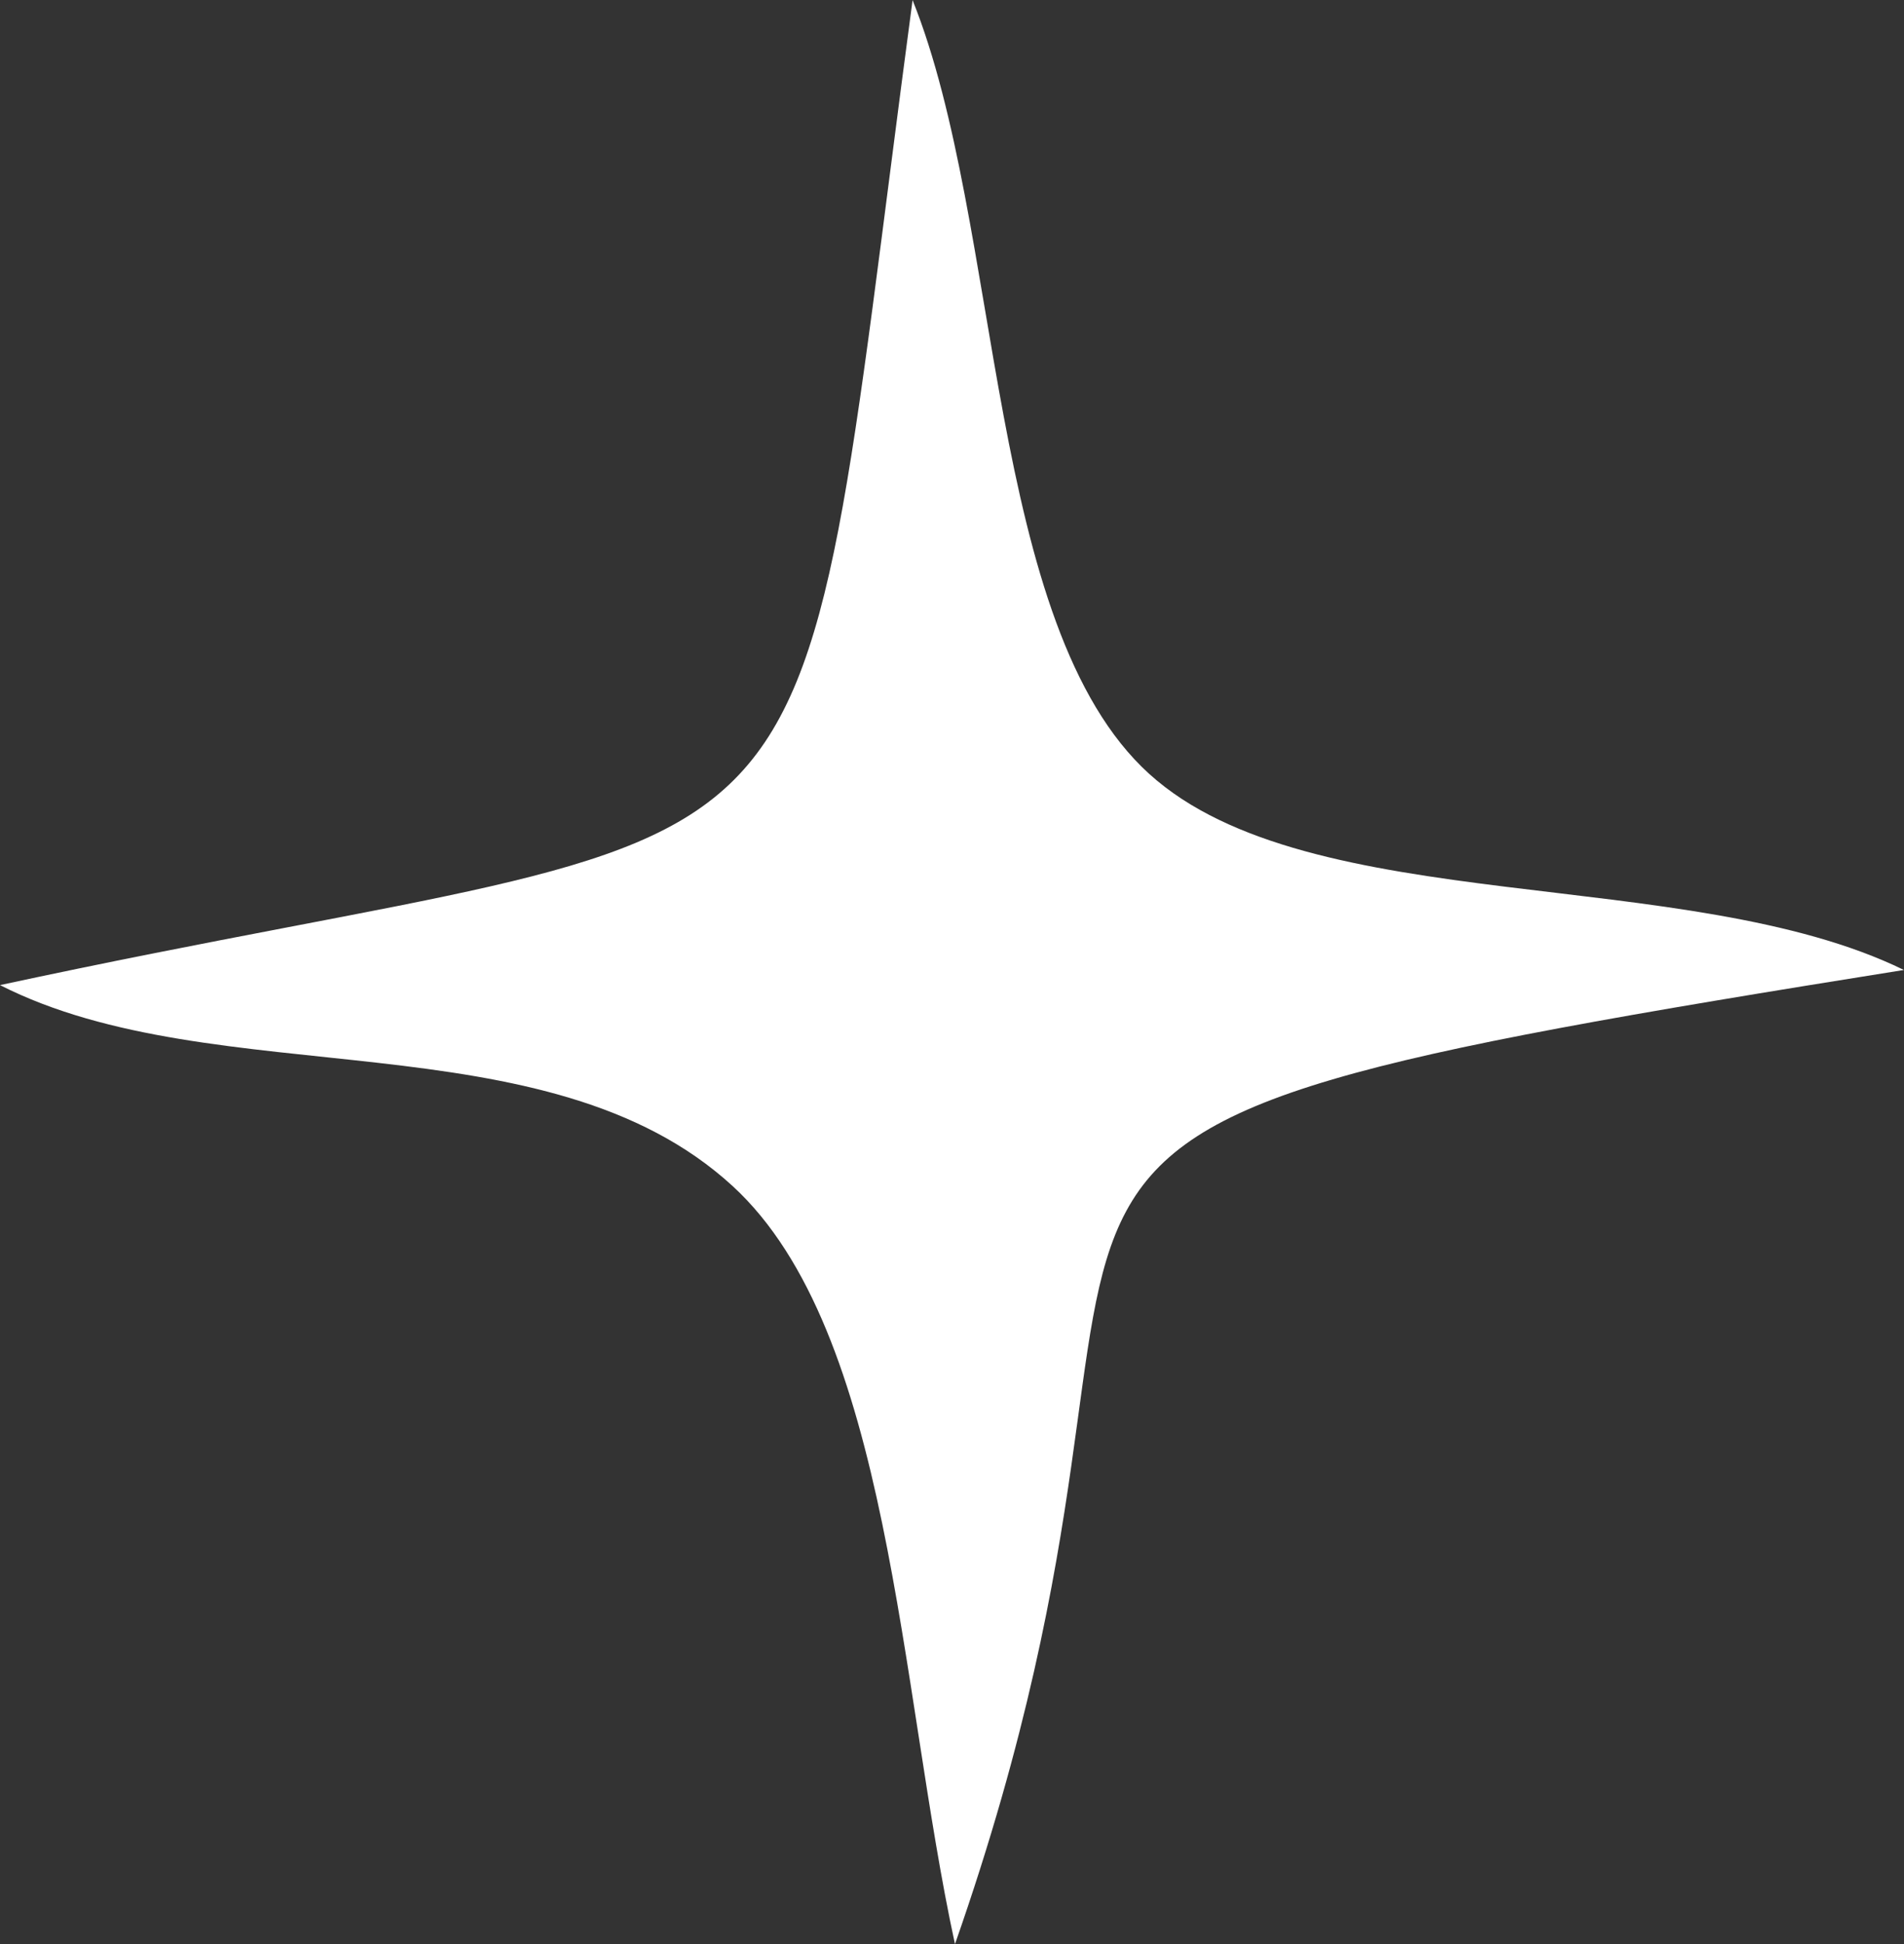 <svg width="48" height="49" viewBox="0 0 48 49" fill="none" xmlns="http://www.w3.org/2000/svg">
<rect x="0" y="0" width="48" height="49" fill="#333333" stroke="none"/>
<g clip-path="url(#clip0)">
<path fill-rule="evenodd" clip-rule="evenodd" d="M-0.001 24.829C5.469 27.61 13.779 25.584 18.473 29.898C22.453 33.556 22.668 42.525 24.075 49.002C31.405 28.061 20.276 28.872 47.998 24.448C42.517 21.772 33.02 23.176 28.971 19.505C24.859 15.775 25.286 5.675 23.006 0.003C19.8 24.02 21.88 20.114 -0.002 24.83L-0.001 24.829Z" fill="white"/>
</g>
<defs>
<clipPath id="clip0">
<rect width="48" height="49" fill="white"/>
</clipPath>
</defs>
</svg>
